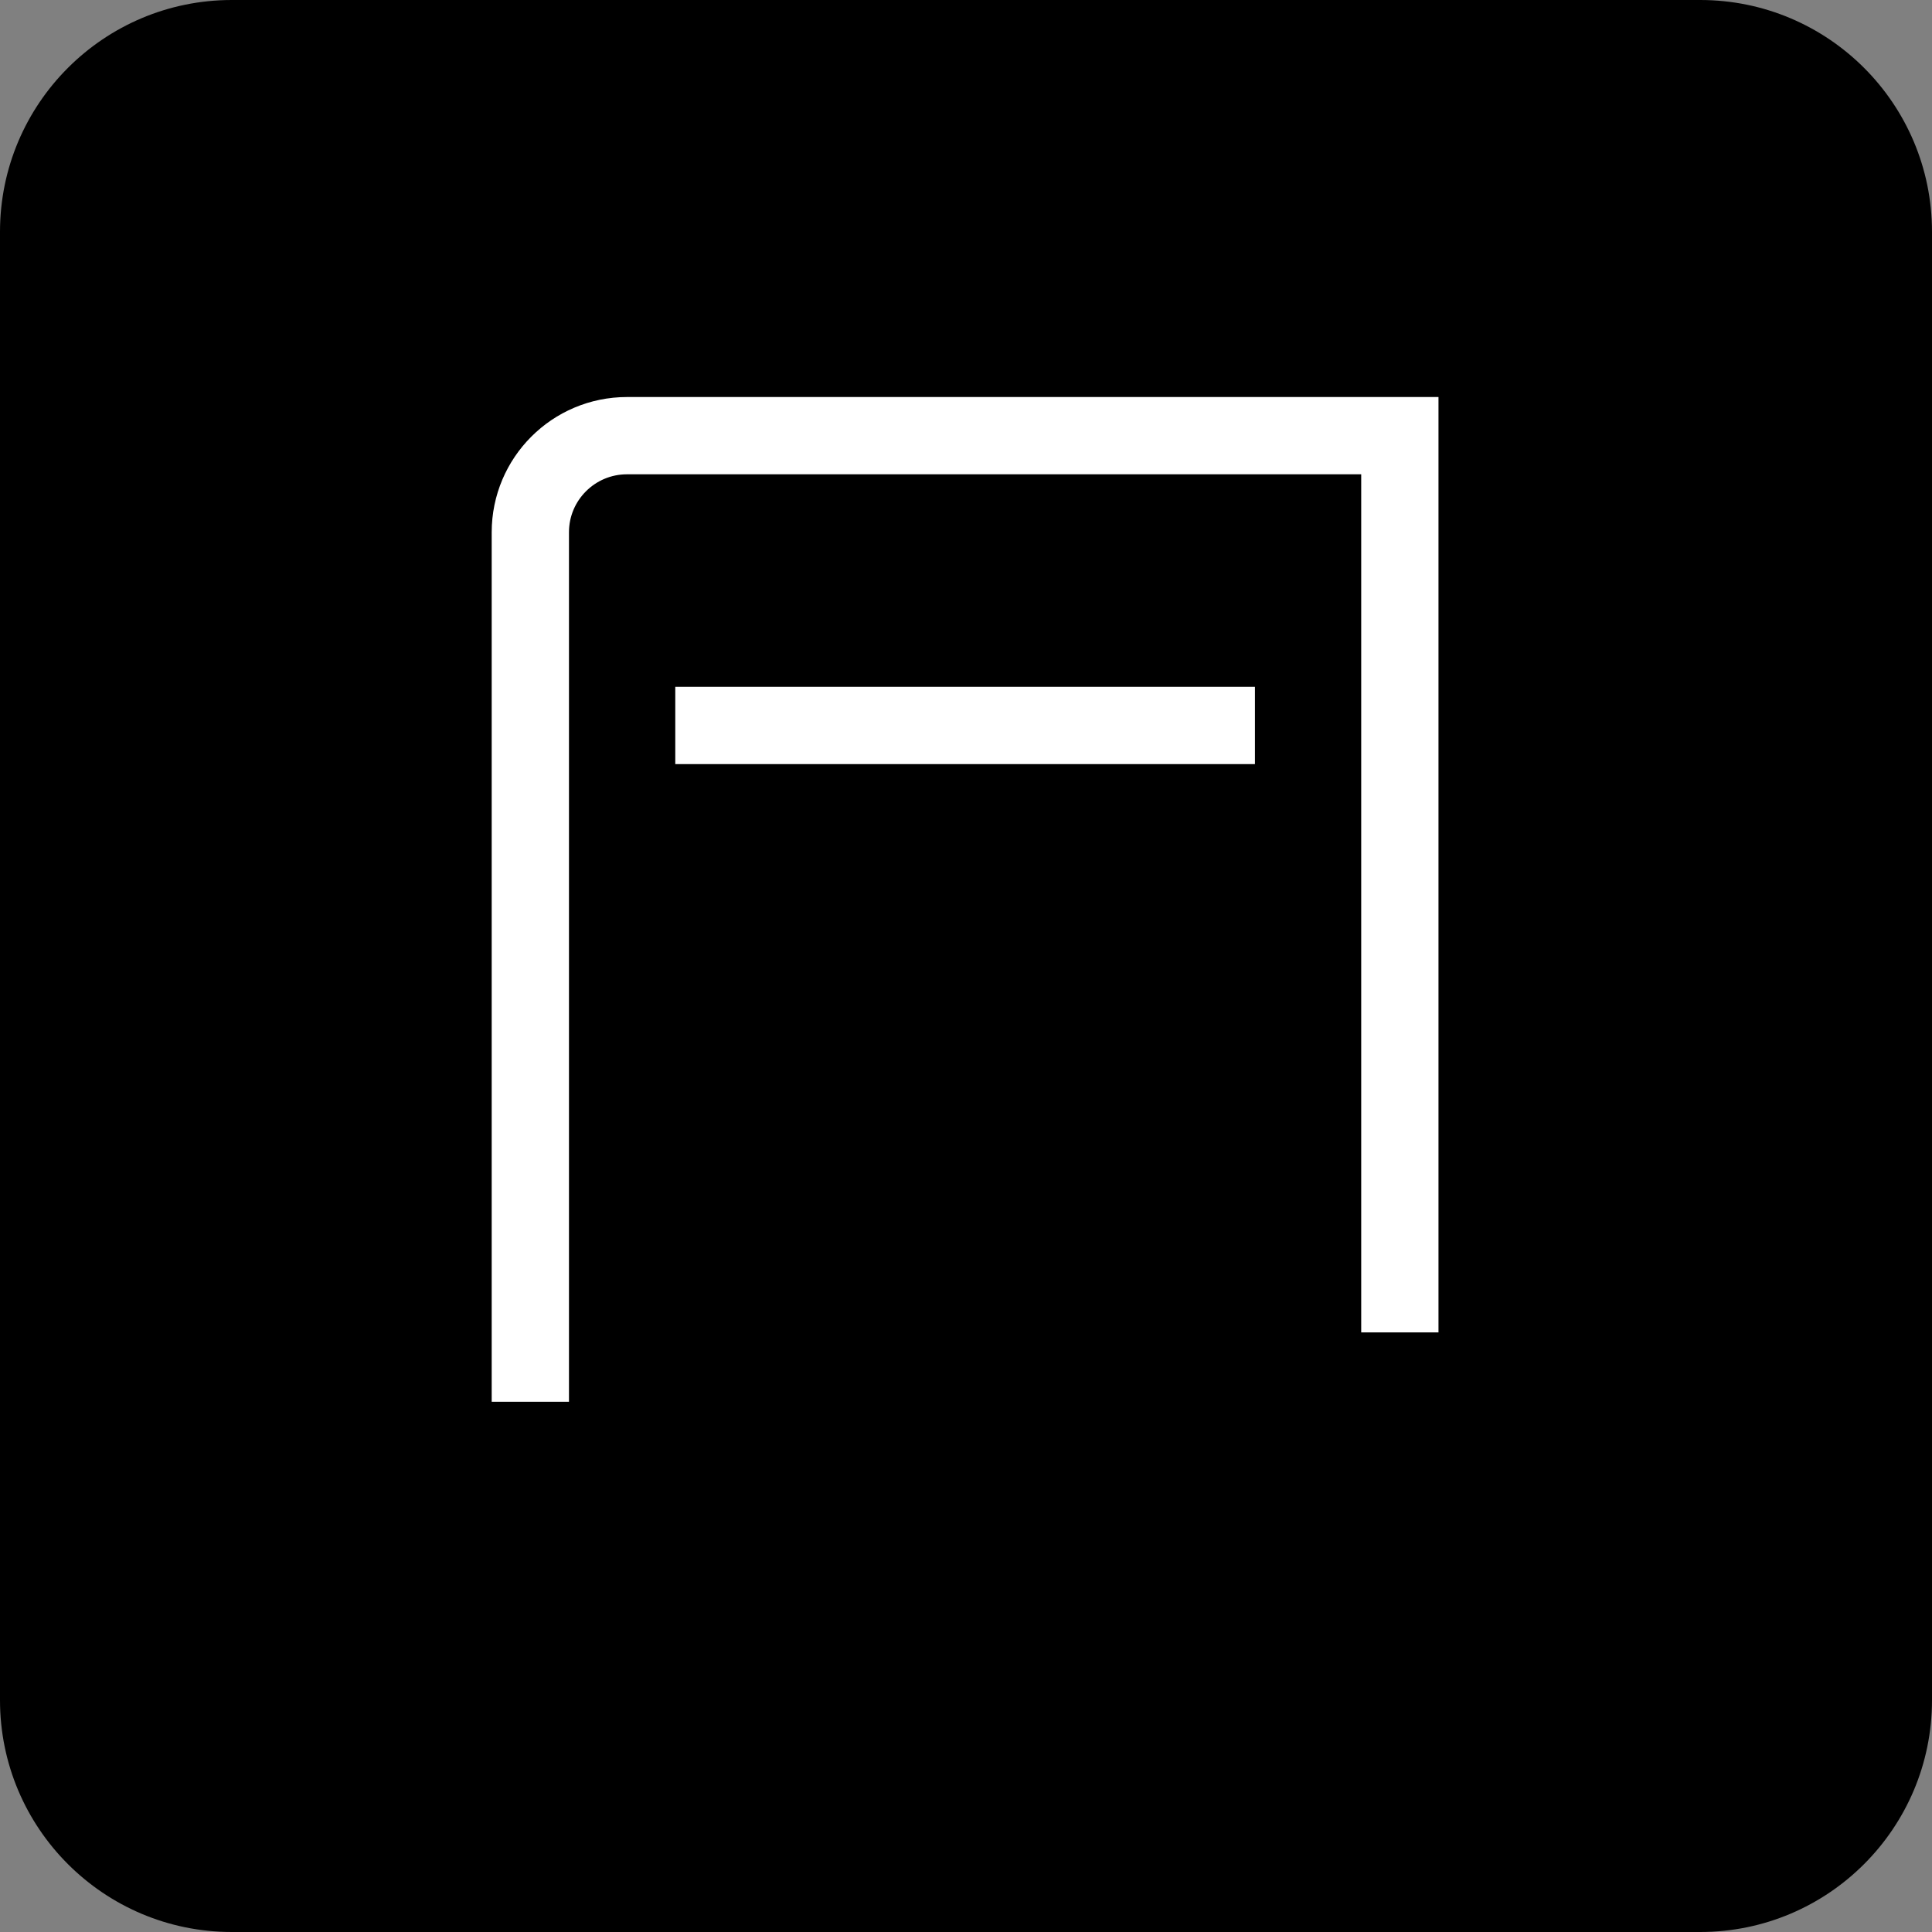 <svg xmlns="http://www.w3.org/2000/svg" width="50" height="50" viewBox="0 0 50 50" fill="none"><rect x="0" y="0" width="50" height="50" fill="#808080" stroke="none"/><path d="M44 0H6C2.686 0 0 2.686 0 6V44C0 47.314 2.686 50 6 50H44C47.314 50 50 47.314 50 44V6C50 2.686 47.314 0 44 0Z" fill="black"></path><path d="M17.476 18.775H32.478" stroke="white" stroke-width="2" stroke-miterlimit="10"></path><path d="M36.228 34.483V11.275H16.226C14.845 11.275 13.725 12.395 13.725 13.775V36.278" stroke="white" stroke-width="2" stroke-miterlimit="10"></path></svg>